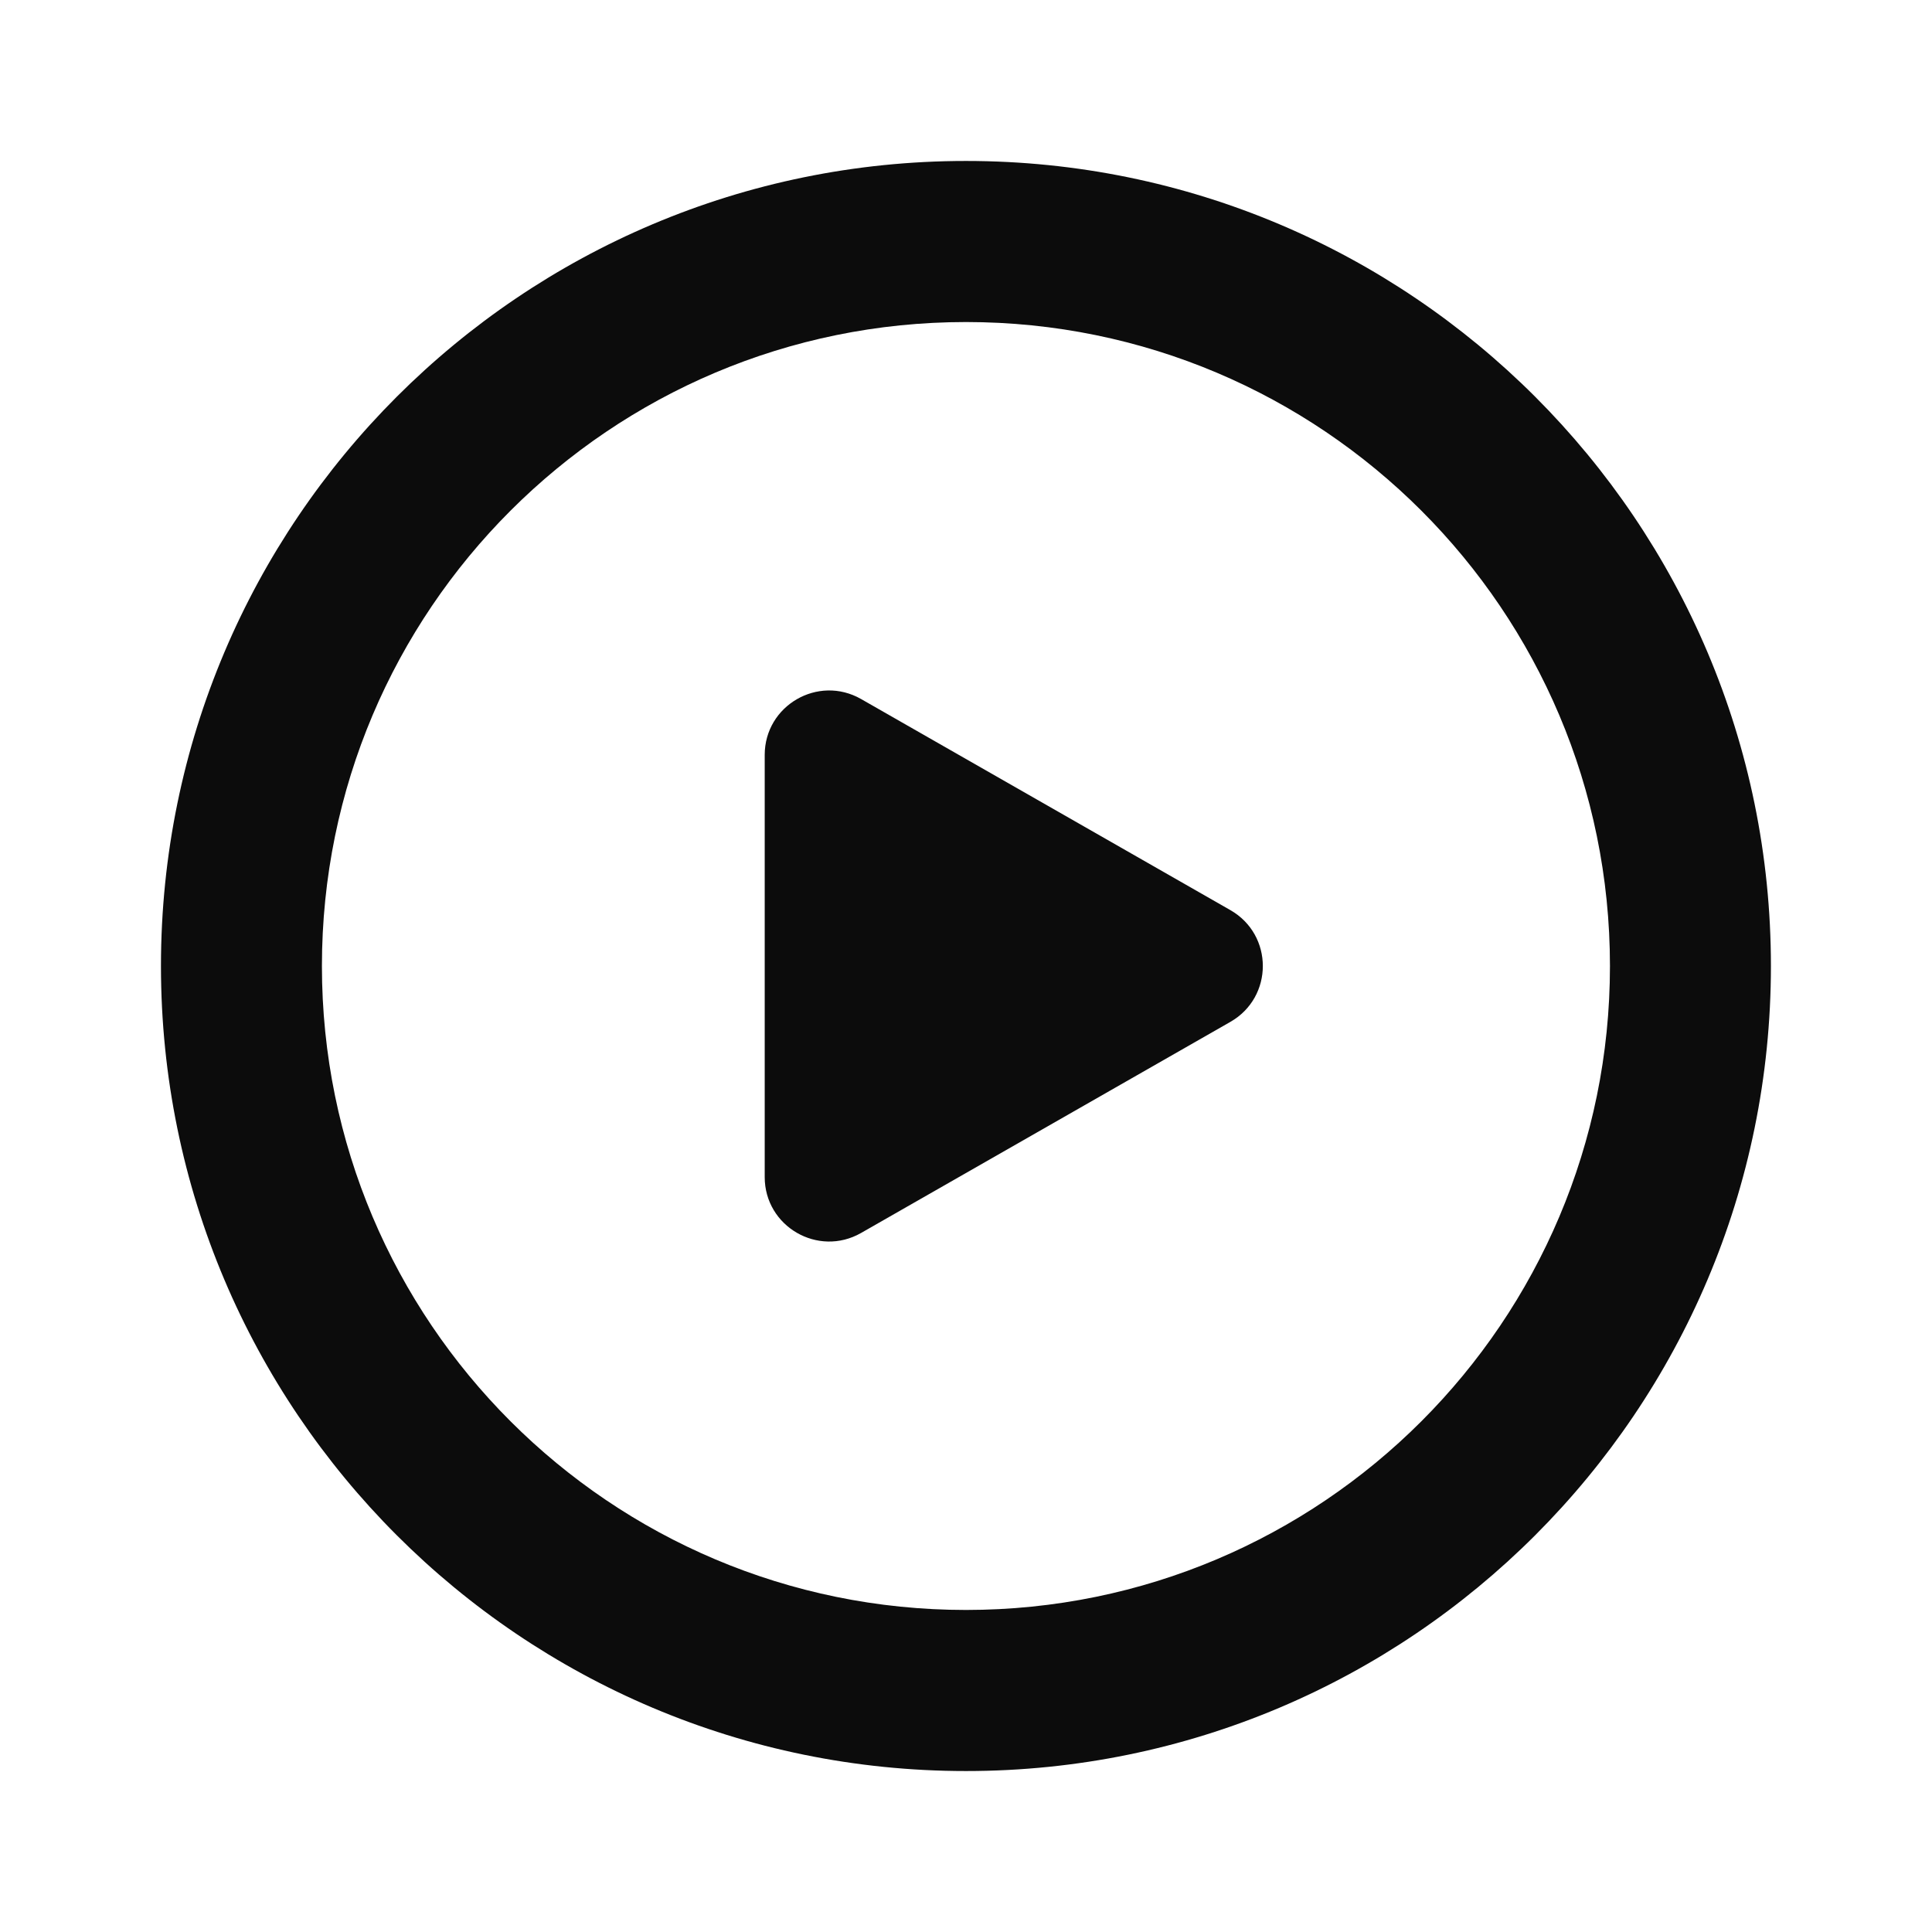 <svg width="16" height="16" viewBox="0 0 16 16" fill="none" xmlns="http://www.w3.org/2000/svg">
<path d="M6.333 6.252C6.333 5.843 6.775 5.586 7.131 5.789L10.189 7.537C10.548 7.742 10.548 8.258 10.189 8.463L7.131 10.211C6.775 10.414 6.333 10.157 6.333 9.748V6.252Z" fill="#0C0C0C"/>
<path fill-rule="evenodd" clip-rule="evenodd" d="M14.666 8C14.666 11.682 11.682 14.667 8 14.667C4.318 14.667 1.333 11.682 1.333 8C1.333 4.318 4.318 1.333 8 1.333C11.682 1.333 14.666 4.318 14.666 8ZM13.333 8C13.333 10.945 10.945 13.333 8 13.333C5.054 13.333 2.666 10.945 2.666 8C2.666 5.054 5.054 2.667 8 2.667C10.945 2.667 13.333 5.054 13.333 8Z" fill="#0C0C0C"/>
</svg>
